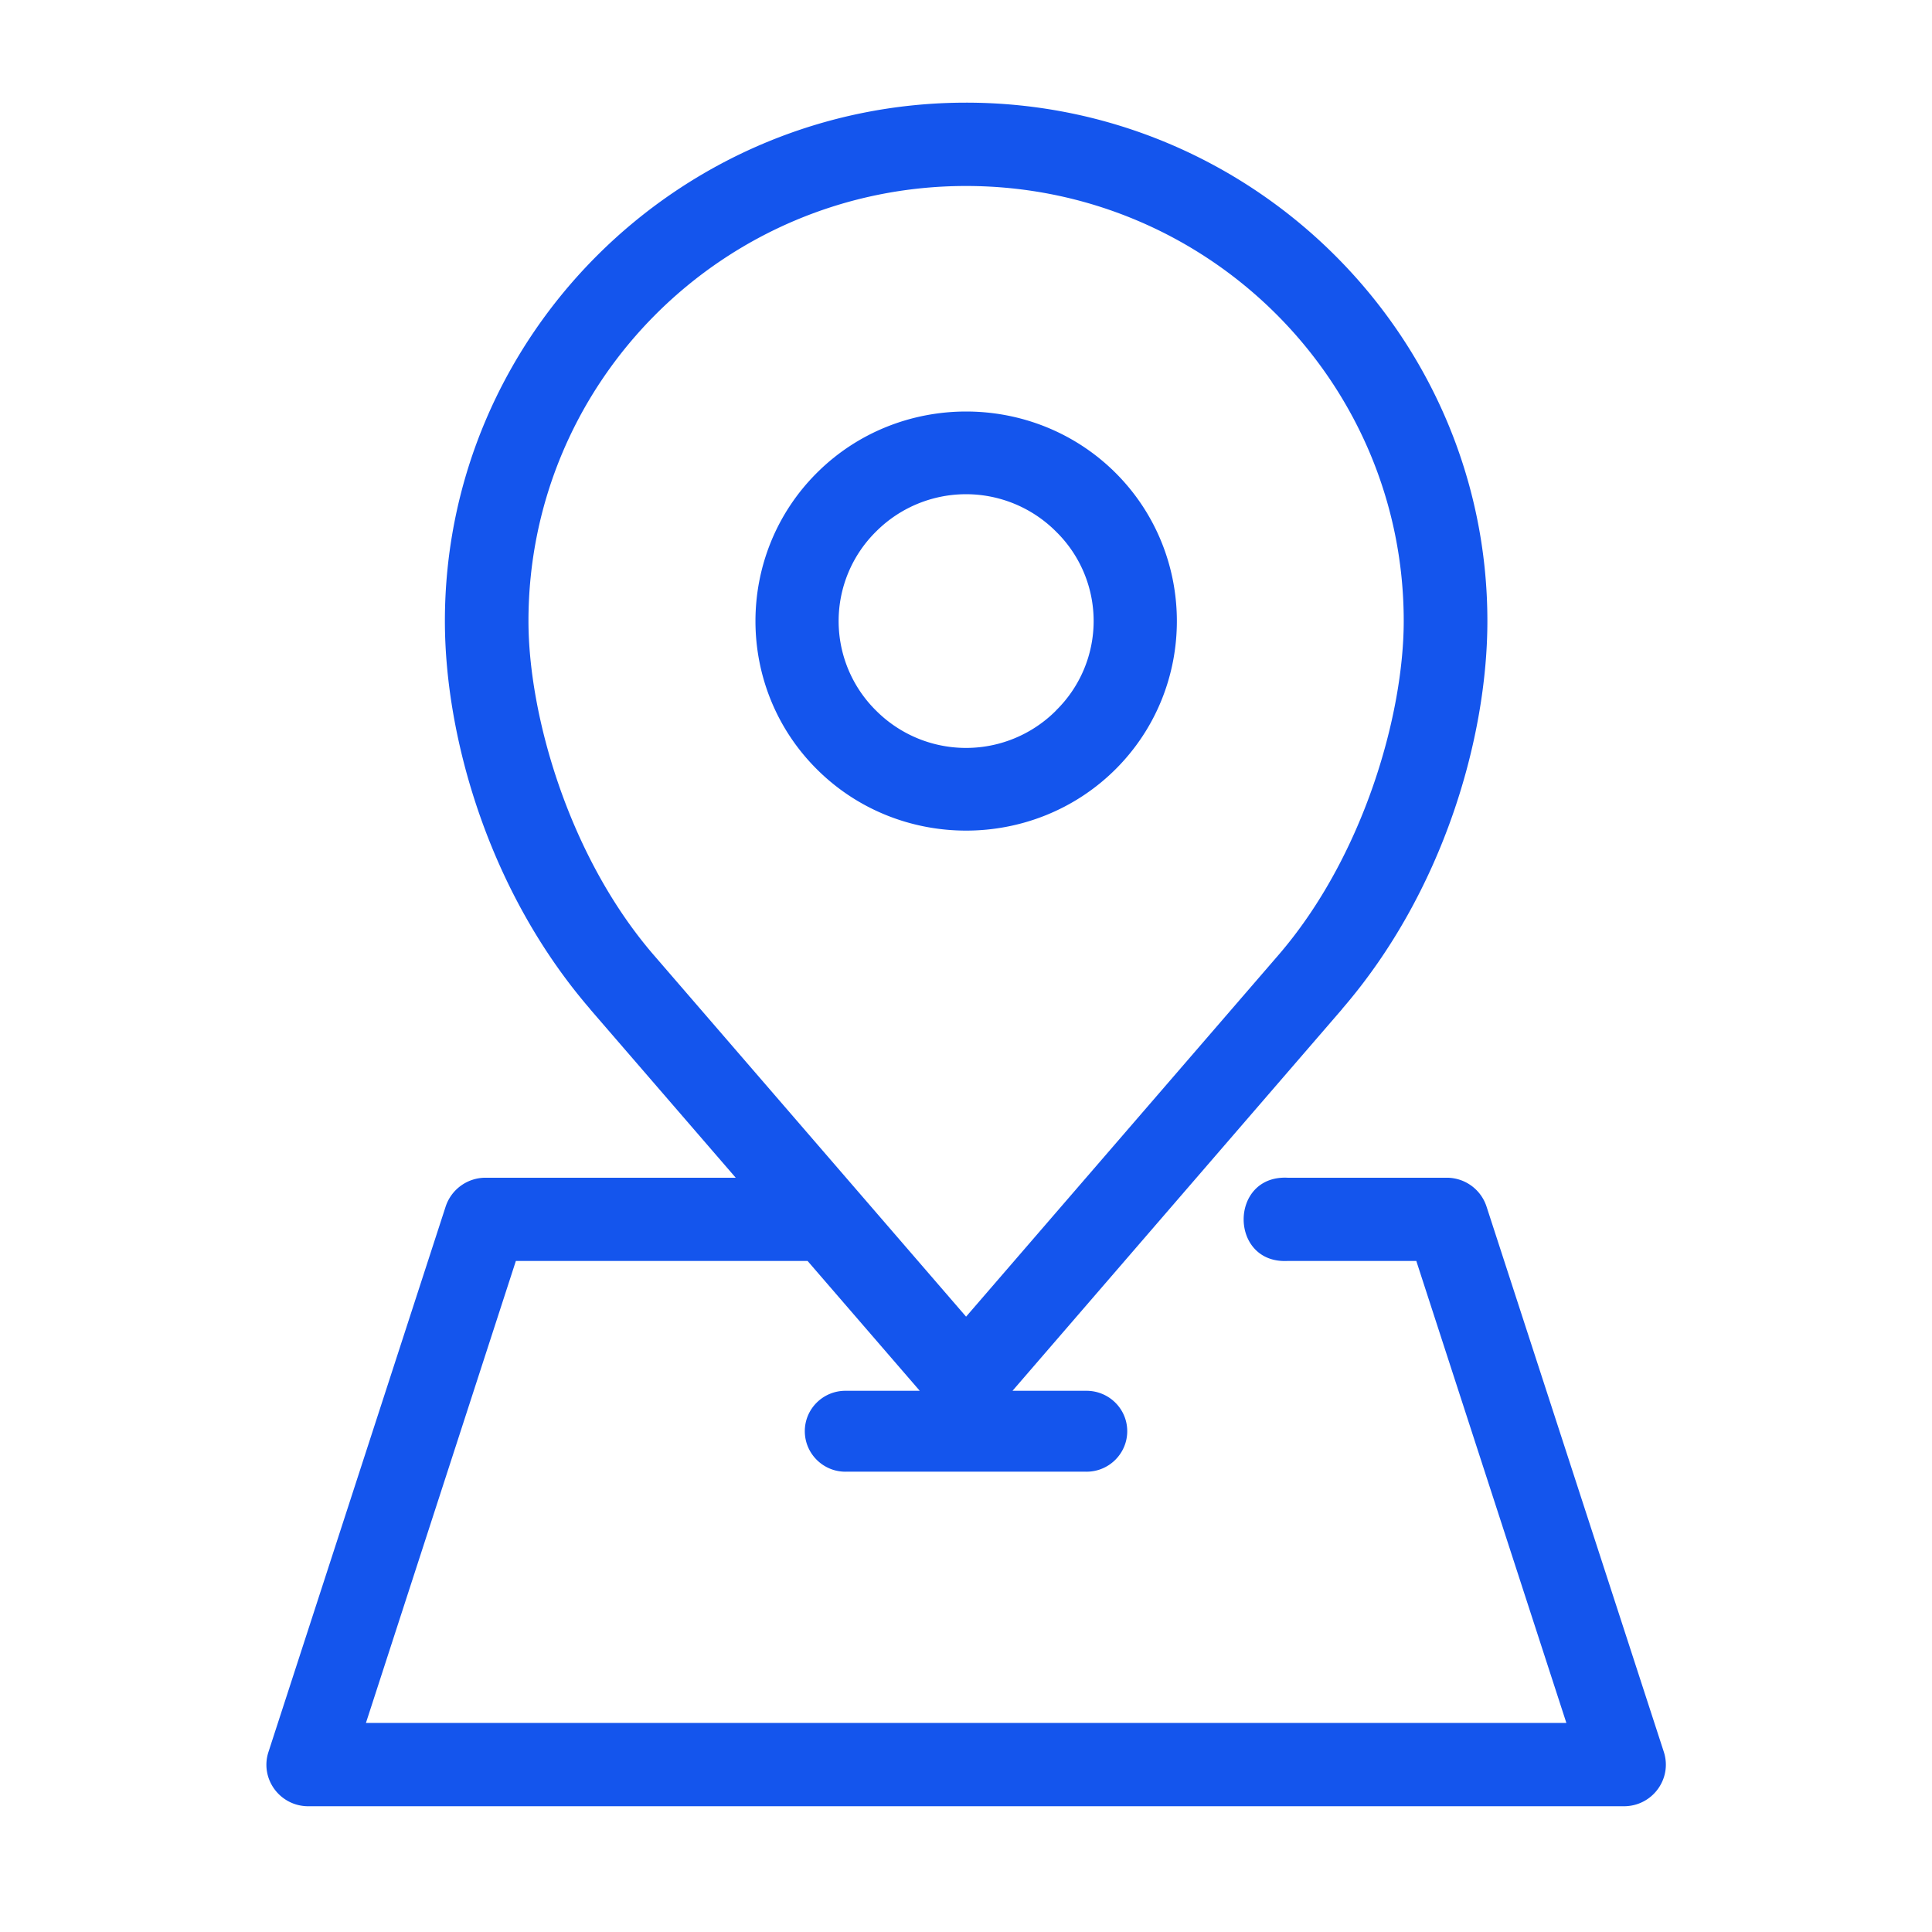 <?xml version="1.0" encoding="UTF-8"?> <svg xmlns="http://www.w3.org/2000/svg" xmlns:xlink="http://www.w3.org/1999/xlink" version="1.1" width="512" height="512" x="0" y="0" viewBox="0 0 90 90" style="enable-background:new 0 0 512 512" xml:space="preserve" class=""><g><path d="M45.004 8.664c11.254 0 20.387 9.073 20.387 20.268 0 4.351-1.87 10.955-5.825 15.545L45.004 61.335 30.448 44.482c-3.96-4.59-5.83-11.194-5.83-15.55 0-11.195 9.132-20.268 20.386-20.268zm0-3.882c-13.37 0-24.279 10.851-24.279 24.149 0 5.384 2.032 12.587 6.76 18.069v.006l6.788 7.857H22.611a1.955 1.955 0 0 0-1.85 1.34l-8.255 25.41c-.408 1.25.534 2.529 1.855 2.529h61.286c1.327 0 2.263-1.279 1.861-2.529l-8.261-25.41a1.946 1.946 0 0 0-1.854-1.34h-7.409c-2.733-.135-2.733 4.018 0 3.877h5.993l6.99 21.52h-55.92l6.984-21.52H37.62l5.226 6.049h-3.428c-1.055-.02-1.927.826-1.927 1.881s.872 1.908 1.927 1.887h11.16c1.061.021 1.933-.832 1.933-1.887s-.873-1.9-1.933-1.881h-3.412l15.356-17.783V47c4.734-5.482 6.766-12.685 6.766-18.069.001-13.298-10.914-24.149-24.284-24.149z" fill="#1455ed" opacity="1" data-original="#000000" class=""></path><path d="M49.195 33.1a5.92 5.92 0 0 1-8.381.006 5.859 5.859 0 0 1 0-8.348 5.92 5.92 0 0 1 8.381.006 5.83 5.83 0 0 1 0 8.331zm2.763 2.743c3.82-3.798 3.82-10.019 0-13.823-3.825-3.8-10.079-3.8-13.897 0-3.825 3.804-3.825 10.024 0 13.823 3.818 3.8 10.072 3.8 13.897 0z" fill="#1455ed" opacity="1" data-original="#000000" class=""></path></g></svg> 